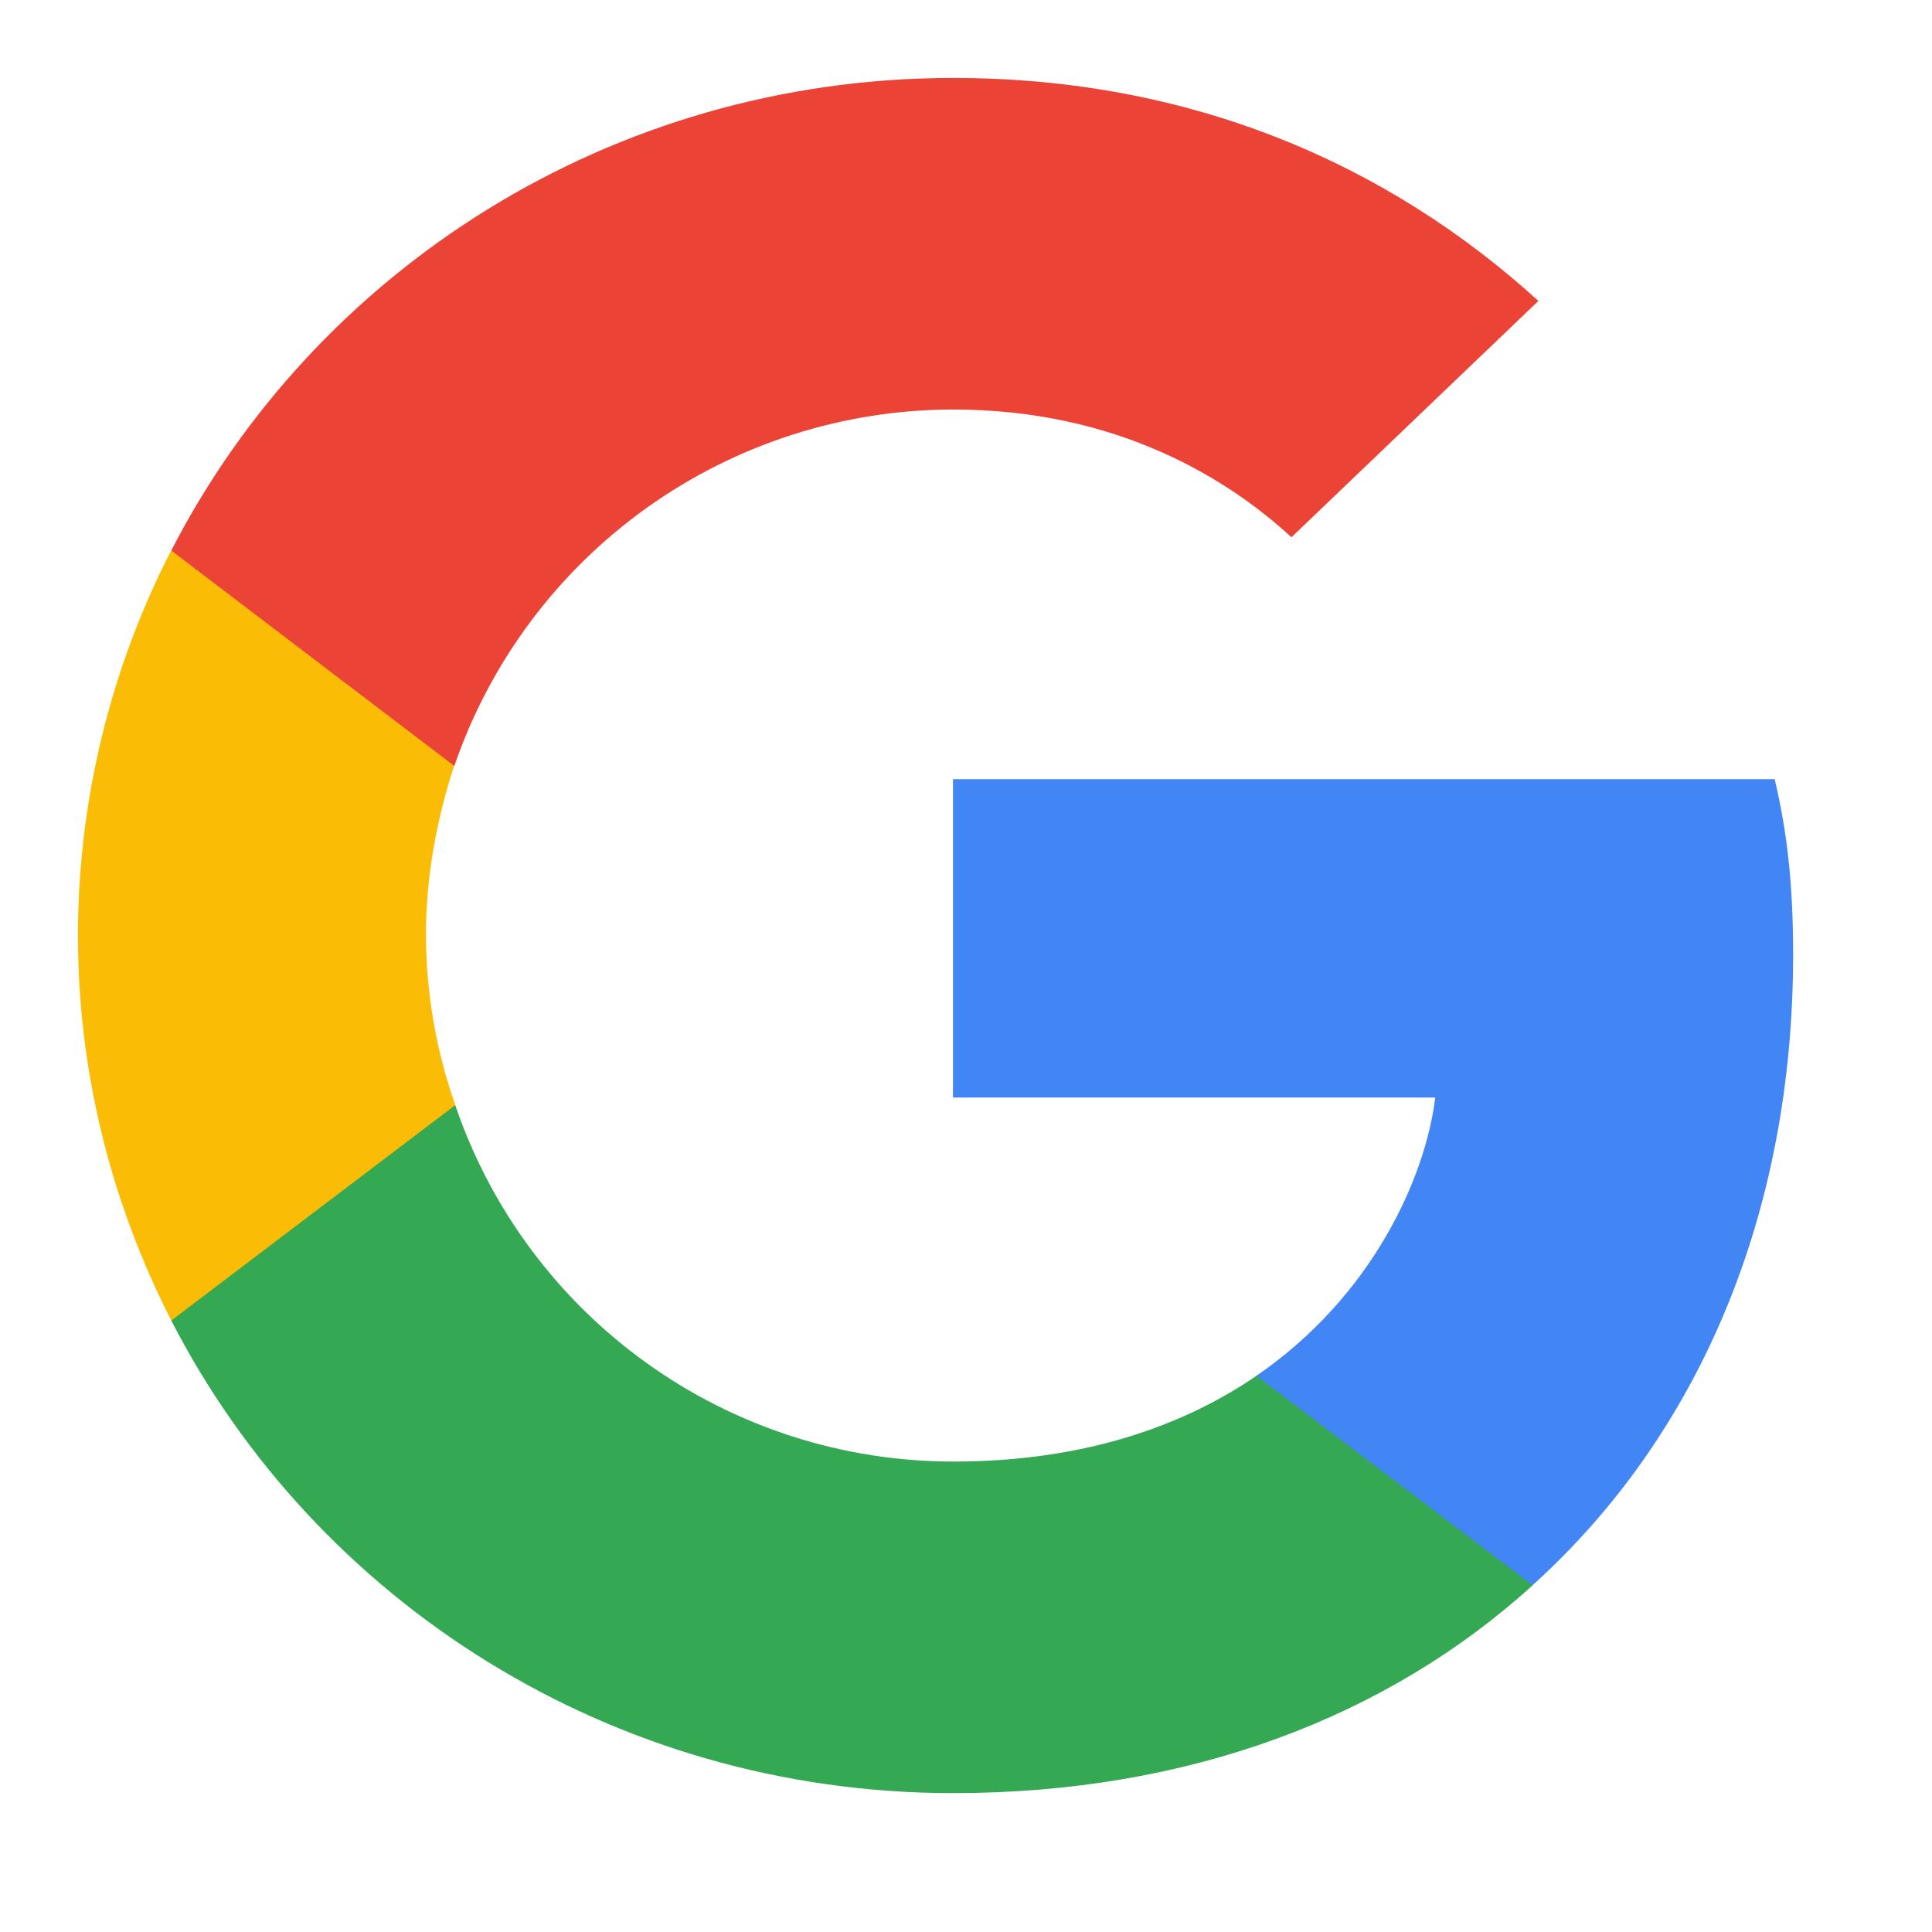 <svg width="26" height="26" viewBox="0 0 26 26" fill="none" xmlns="http://www.w3.org/2000/svg">
<path d="M24.131 12.847C24.131 11.898 24.052 11.205 23.883 10.486H12.825V14.77H19.315C19.185 15.834 18.479 17.437 16.908 18.515L16.886 18.657L20.382 21.312L20.623 21.335C22.85 19.323 24.131 16.36 24.131 12.847Z" fill="#4285F4"/>
<path d="M12.826 24.131C16.005 24.131 18.674 23.105 20.625 21.335L16.909 18.515C15.914 19.195 14.579 19.669 12.826 19.669C11.348 19.669 9.908 19.207 8.706 18.346C7.504 17.486 6.602 16.271 6.126 14.872L5.988 14.884L2.352 17.641L2.305 17.771C4.242 21.541 8.22 24.131 12.826 24.131Z" fill="#34A853"/>
<path d="M6.127 14.872C5.869 14.139 5.736 13.368 5.732 12.59C5.732 11.795 5.877 11.026 6.111 10.308L6.104 10.154L2.424 7.353L2.303 7.409C1.48 9.012 1.05 10.788 1.049 12.59C1.049 14.449 1.507 16.207 2.305 17.771L6.127 14.872Z" fill="#FBBC05"/>
<path d="M12.826 5.511C15.038 5.511 16.529 6.447 17.38 7.23L20.703 4.05C18.662 2.191 16.005 1.049 12.826 1.049C8.219 1.049 4.242 3.64 2.305 7.409L6.114 10.308C6.594 8.909 7.499 7.695 8.702 6.835C9.906 5.975 11.347 5.512 12.826 5.511Z" fill="#EB4335"/>
</svg>
